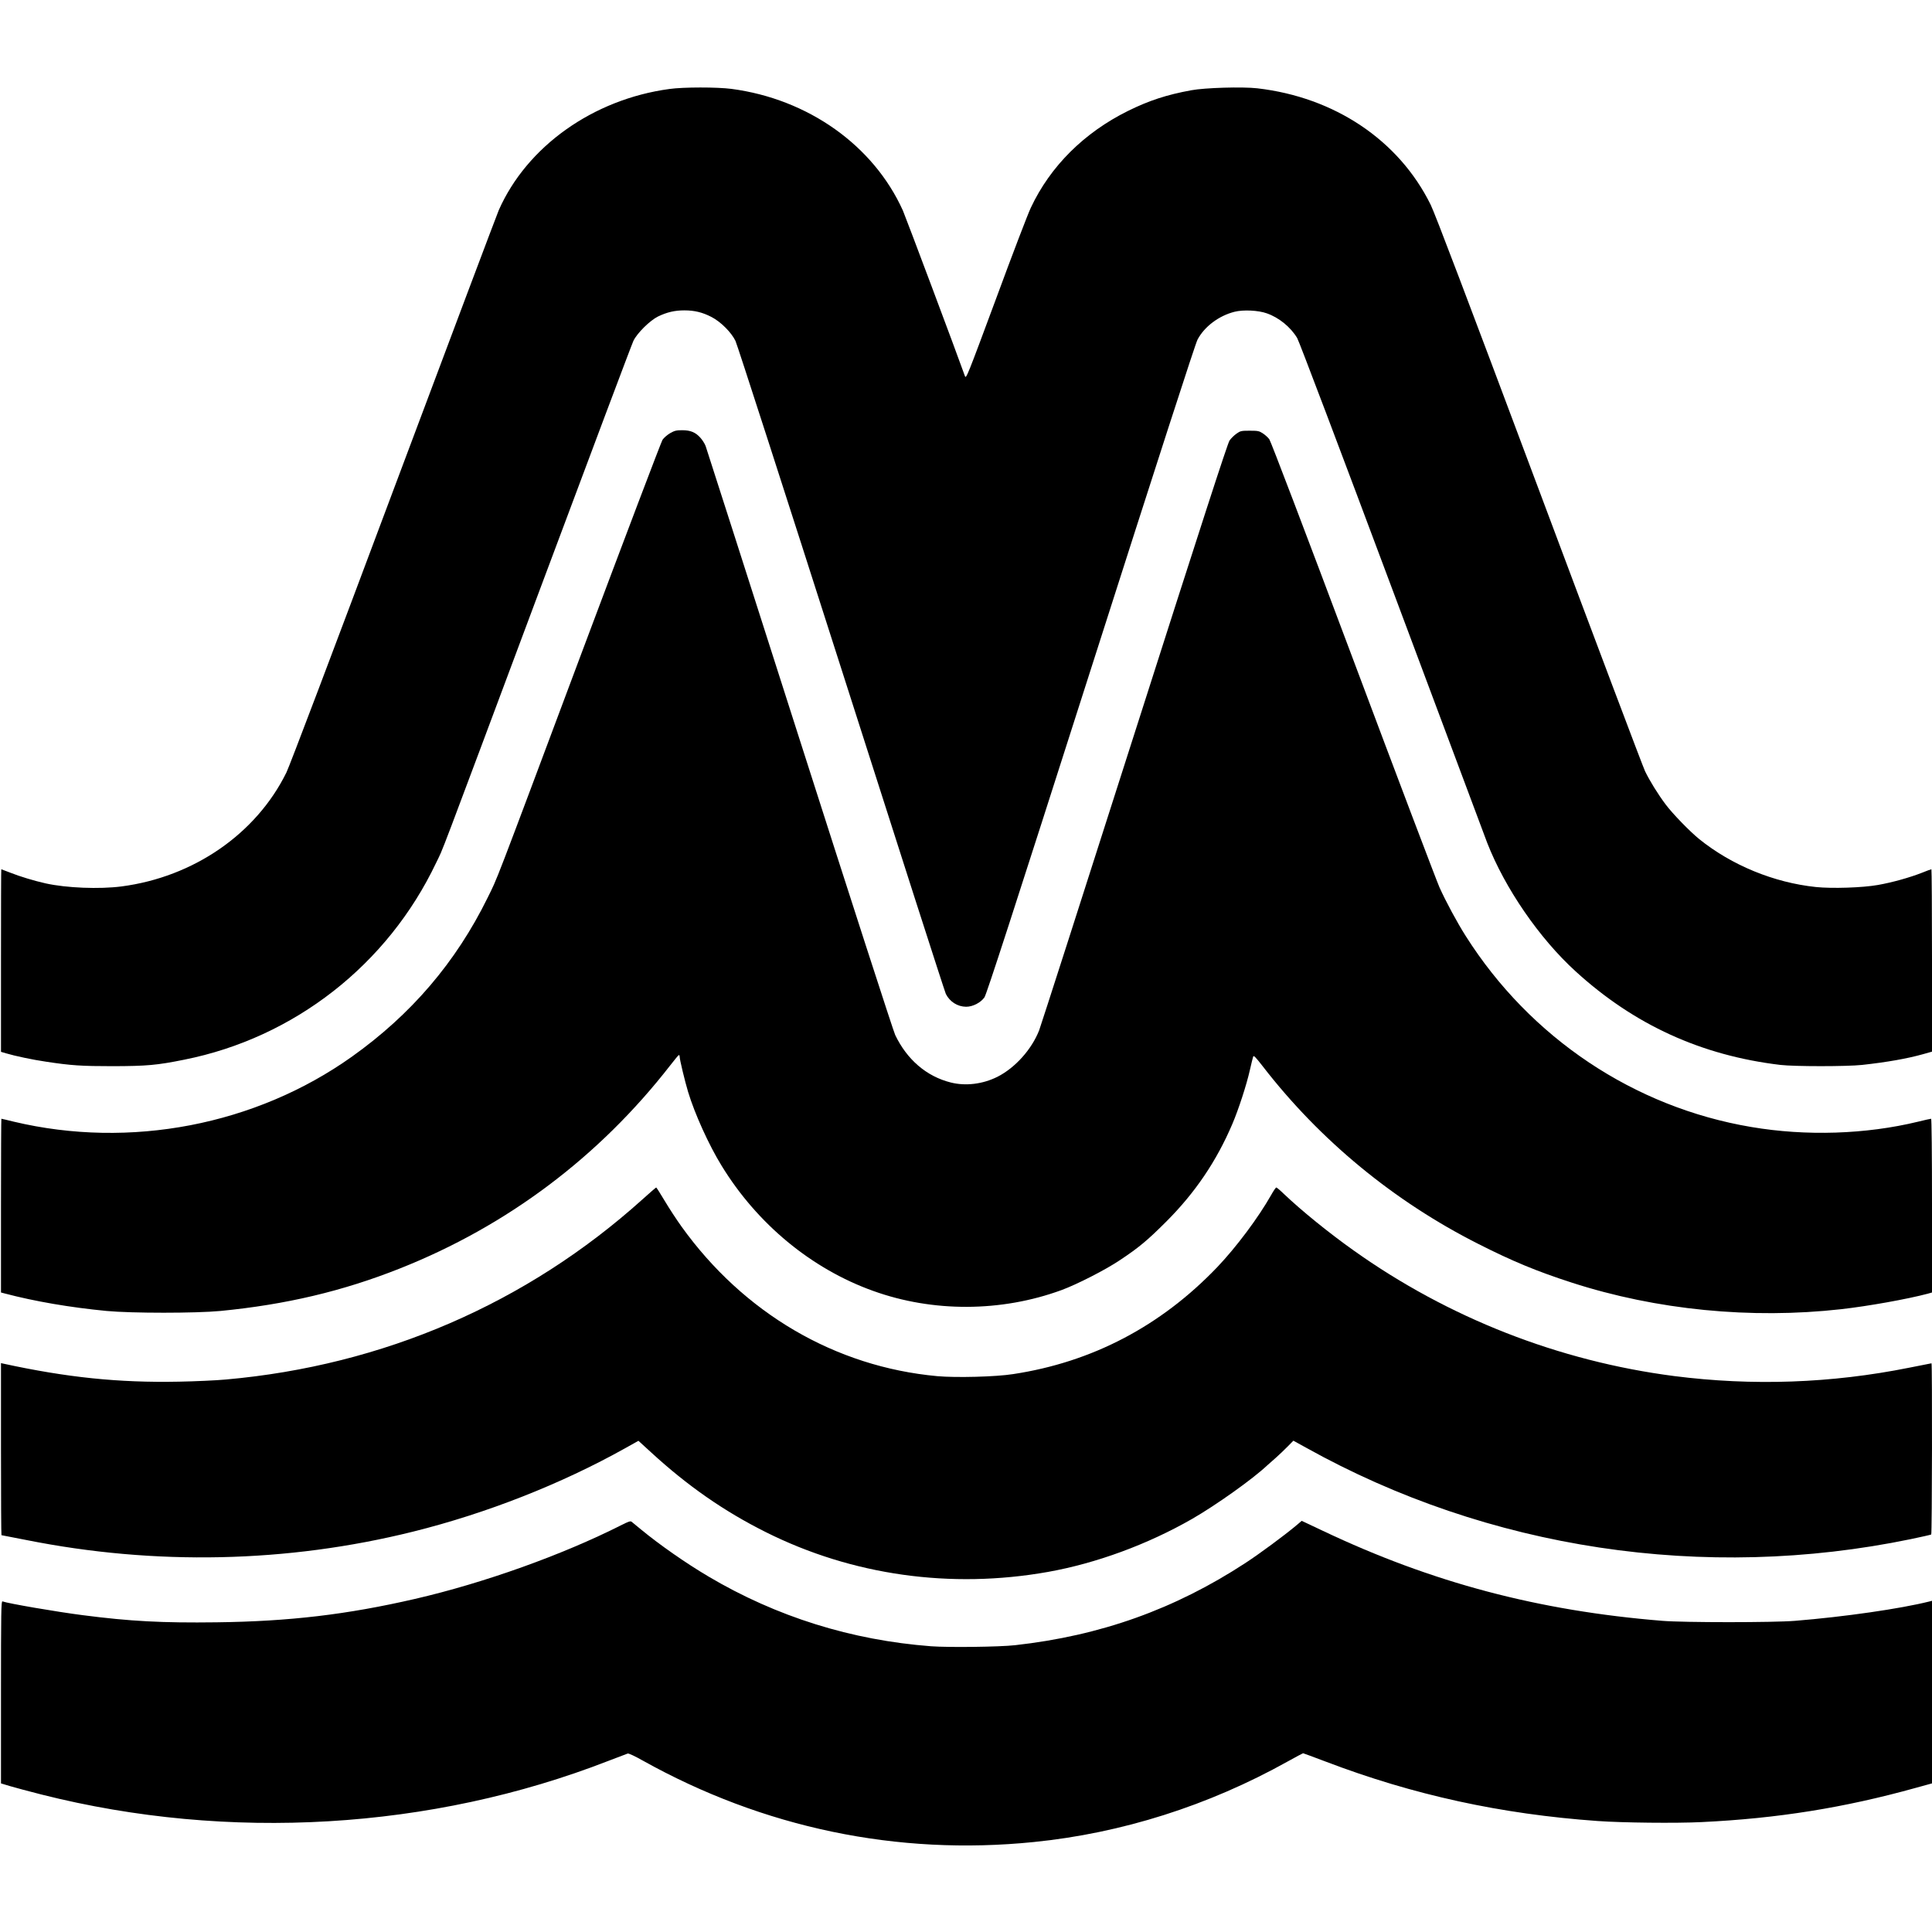 <?xml version="1.0" standalone="no"?>
<!DOCTYPE svg PUBLIC "-//W3C//DTD SVG 20010904//EN"
 "http://www.w3.org/TR/2001/REC-SVG-20010904/DTD/svg10.dtd">
<svg version="1.0" xmlns="http://www.w3.org/2000/svg"
 width="1967pt" height="1967pt" viewBox="0 0 1967 1967"
 preserveAspectRatio="xMidYMid meet">
<g transform="translate(0,1967) scale(0.1,-0.1)"
fill="#000000" stroke="none">
<path d="M6815 18764 c-776 -105 -1450 -584 -1737 -1234 -20 -47 -503 -1329
-1073 -2850 -611 -1633 -1057 -2810 -1089 -2875 -307 -624 -944 -1064 -1679
-1160 -226 -29 -559 -16 -772 31 -112 25 -263 70 -360 109 -49 19 -91 35 -92
35 -2 0 -3 -418 -3 -930 l0 -929 51 -15 c90 -27 274 -66 406 -85 255 -39 363
-46 683 -46 344 1 448 10 725 66 1120 223 2072 967 2565 2004 83 173 -26 -113
1061 2795 507 1356 933 2490 948 2520 38 79 168 207 251 248 92 44 170 62 268
62 103 0 185 -20 277 -68 93 -48 201 -156 243 -243 17 -35 502 -1538 1078
-3339 575 -1801 1054 -3291 1064 -3310 41 -80 119 -129 206 -130 68 0 148 41
187 96 21 31 286 846 1082 3337 684 2139 1065 3318 1087 3359 70 133 218 244
378 284 87 22 241 15 327 -16 124 -43 243 -140 310 -252 18 -29 447 -1163 963
-2543 512 -1369 949 -2537 971 -2595 181 -464 531 -973 901 -1310 596 -544
1280 -856 2083 -952 143 -17 679 -17 835 0 254 28 457 64 618 109 l92 26 0
928 c0 511 -3 929 -6 929 -4 0 -48 -16 -97 -36 -128 -50 -301 -98 -447 -124
-157 -28 -467 -38 -632 -21 -428 45 -858 222 -1188 488 -97 79 -271 258 -342
353 -78 104 -162 240 -209 337 -22 45 -507 1332 -1079 2860 -740 1976 -1059
2816 -1104 2908 -324 657 -977 1095 -1766 1186 -152 17 -532 6 -672 -20 -250
-46 -428 -104 -643 -210 -447 -221 -792 -564 -990 -986 -29 -60 -189 -478
-355 -929 -294 -792 -304 -817 -316 -785 -85 240 -605 1625 -631 1684 -299
664 -965 1137 -1746 1240 -146 19 -491 19 -632 -1z"/>
<path d="M6823 15260 c-29 -17 -64 -47 -78 -68 -13 -20 -380 -987 -815 -2147
-926 -2474 -859 -2298 -966 -2516 -322 -655 -777 -1187 -1381 -1617 -981 -698
-2260 -943 -3442 -662 -68 17 -125 30 -127 30 -2 0 -4 -398 -4 -885 l0 -884
38 -10 c307 -81 664 -142 1037 -178 256 -24 907 -24 1160 0 666 65 1243 201
1825 432 1093 433 2031 1138 2755 2070 43 55 81 102 86 103 5 2 9 -6 9 -18 0
-28 53 -249 86 -358 67 -221 210 -538 340 -749 363 -594 916 -1051 1544 -1276
608 -219 1304 -216 1916 8 156 57 448 206 594 304 196 130 284 204 475 395
293 293 510 614 671 991 63 147 146 402 179 550 15 66 30 128 34 138 5 15 25
-6 98 -100 583 -754 1336 -1374 2193 -1807 349 -177 598 -280 954 -395 860
-278 1823 -373 2741 -270 276 31 676 103 883 158 l42 12 0 884 c0 535 -4 885
-9 885 -5 0 -65 -13 -133 -30 -532 -129 -1139 -149 -1698 -54 -1194 201 -2250
907 -2907 1944 -86 135 -203 352 -268 497 -30 68 -427 1114 -881 2326 -495
1320 -836 2215 -851 2235 -13 18 -43 45 -66 60 -37 24 -49 27 -133 27 -87 0
-95 -2 -135 -30 -24 -17 -56 -48 -71 -70 -20 -29 -288 -856 -968 -2984 -517
-1619 -954 -2978 -970 -3020 -76 -195 -245 -383 -425 -474 -150 -75 -324 -96
-475 -58 -247 62 -446 233 -566 484 -19 40 -457 1395 -974 3012 -517 1617
-947 2960 -956 2984 -9 24 -33 62 -53 84 -50 56 -101 77 -186 77 -60 0 -78 -5
-122 -30z"/>
<path d="M6540 7458 c-1177 -1059 -2638 -1691 -4240 -1833 -96 -9 -312 -19
-480 -22 -615 -12 -1140 43 -1788 184 l-22 5 0 -876 c0 -482 2 -876 5 -876 3
0 116 -22 252 -49 1311 -262 2660 -233 3938 85 748 186 1509 485 2163 851
l132 74 128 -117 c371 -341 743 -600 1169 -813 879 -440 1883 -581 2873 -405
492 88 1012 279 1466 539 245 141 619 407 765 545 9 8 47 42 85 75 37 33 93
86 125 119 l57 58 129 -71 c1857 -1035 4054 -1366 6158 -931 110 23 203 44
207 47 9 5 11 1743 3 1743 -3 0 -105 -20 -228 -45 -793 -159 -1594 -187 -2392
-85 -1174 152 -2299 592 -3265 1280 -251 178 -528 403 -706 572 -39 38 -75 68
-80 68 -5 0 -29 -35 -53 -78 -131 -231 -353 -528 -548 -733 -574 -600 -1273
-967 -2078 -1089 -177 -28 -583 -38 -772 -21 -1039 95 -1972 641 -2605 1524
-48 67 -125 184 -170 260 -45 75 -84 137 -87 137 -3 0 -67 -55 -141 -122z"/>
<path d="M6325 4142 c-600 -303 -1395 -588 -2101 -751 -690 -159 -1279 -229
-2019 -238 -554 -7 -879 10 -1365 73 -265 34 -759 119 -815 140 -13 5 -15
-109 -15 -923 l0 -930 93 -28 c50 -15 196 -54 322 -86 1902 -480 3967 -358
5766 342 101 39 191 73 200 76 10 3 76 -28 150 -70 1230 -687 2594 -972 3984
-831 895 90 1778 370 2583 819 85 47 156 85 159 85 3 0 105 -38 227 -84 897
-342 1789 -536 2771 -606 252 -18 800 -24 1060 -11 773 37 1451 146 2178 348
l167 46 0 930 0 929 -27 -7 c-296 -74 -863 -156 -1368 -197 -217 -18 -1132
-18 -1350 0 -1261 102 -2347 390 -3456 916 l-216 102 -64 -54 c-118 -98 -362
-279 -509 -375 -721 -471 -1474 -740 -2345 -837 -157 -18 -678 -24 -855 -11
-812 62 -1573 300 -2265 709 -232 137 -501 325 -690 481 -44 36 -87 71 -95 78
-12 9 -34 1 -105 -35z"/>
</g>
</svg>
